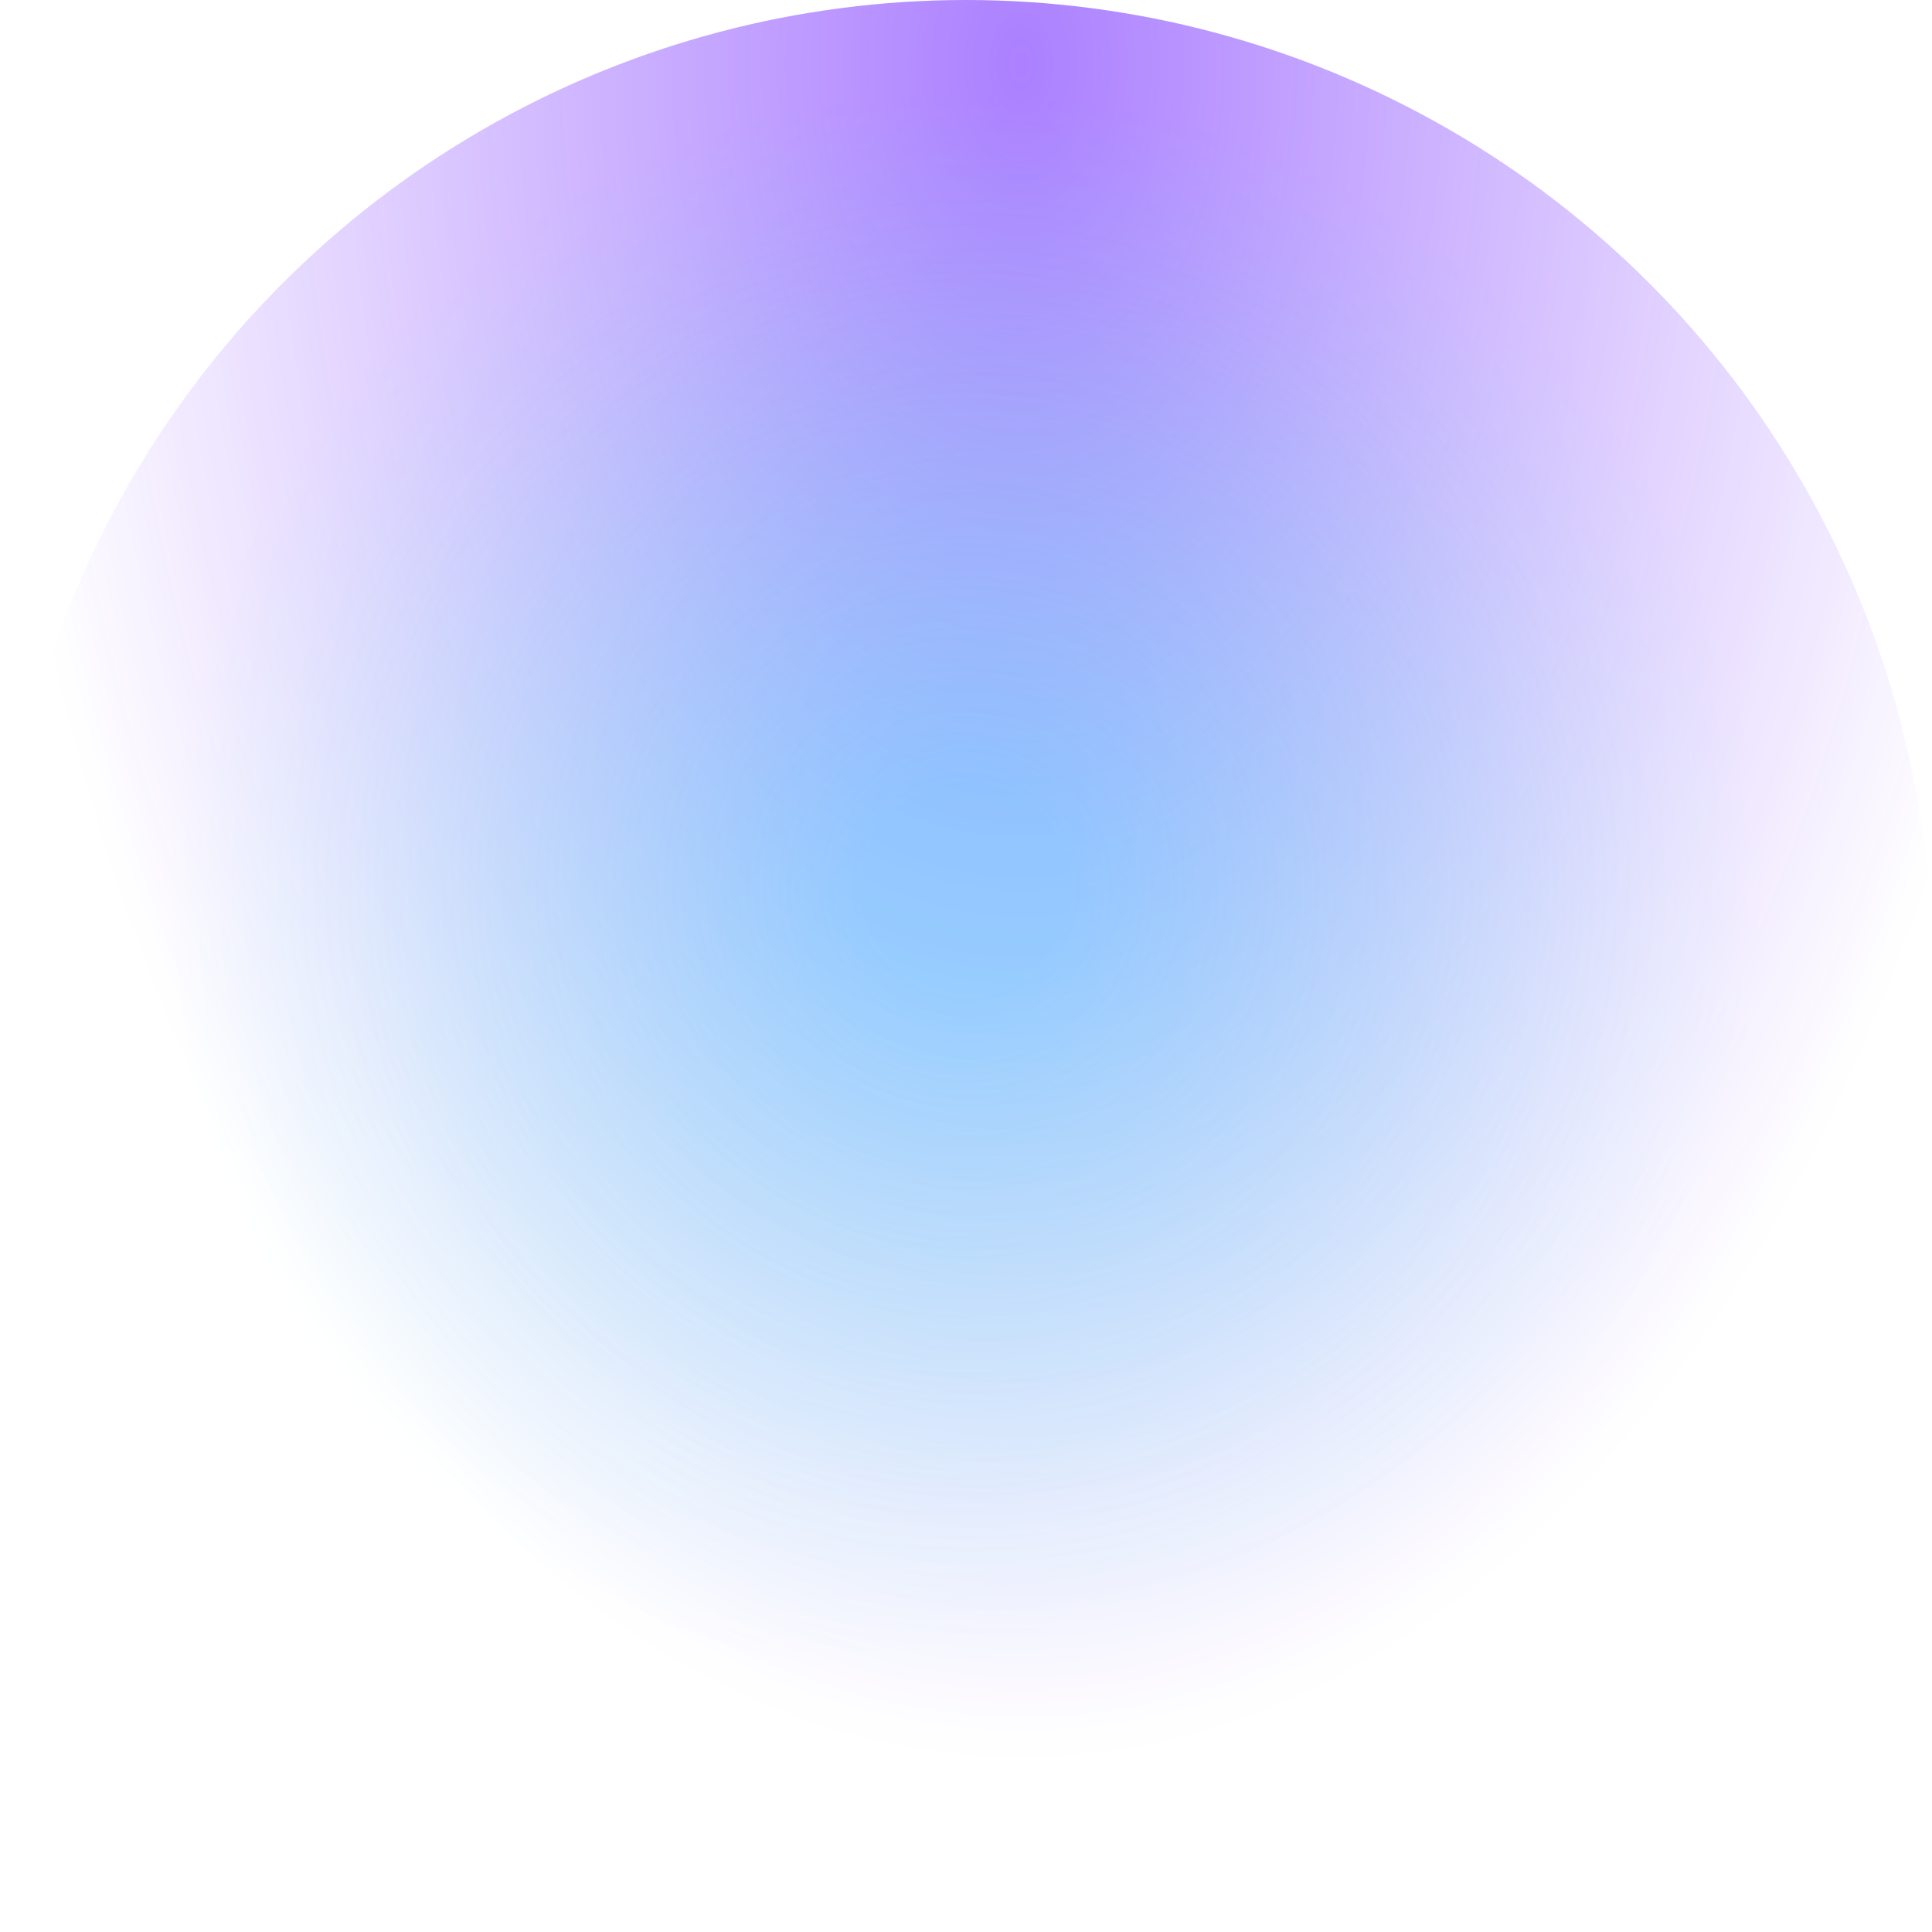 <svg xmlns="http://www.w3.org/2000/svg" data-name="Layer 2" viewBox="0 0 347.07 347.07"><defs><radialGradient id="a" cx="-786.54" cy="-3541.76" r="305.32" fx="-786.54" fy="-3541.76" gradientTransform="matrix(0 1 -.61 0 -1977 798.02)" gradientUnits="userSpaceOnUse"><stop offset="0" stop-color="#5800ff" stop-opacity=".5"/><stop offset="1" stop-color="#5800ff" stop-opacity="0"/></radialGradient><radialGradient id="b" cx="173.53" cy="159.44" r="146.44" fx="173.53" fy="159.44" gradientUnits="userSpaceOnUse"><stop offset=".13" stop-color="#00dfff" stop-opacity=".3"/><stop offset=".36" stop-color="#00e9f3" stop-opacity=".21"/><stop offset=".76" stop-color="#00f8e1" stop-opacity=".06"/><stop offset=".98" stop-color="#00ffdb" stop-opacity="0"/></radialGradient></defs><g data-name="Layer 1"><circle cx="173.53" cy="173.53" r="173.53" fill="url(#a)"/><circle cx="173.53" cy="173.53" r="173.53" fill="url(#b)"/></g></svg>